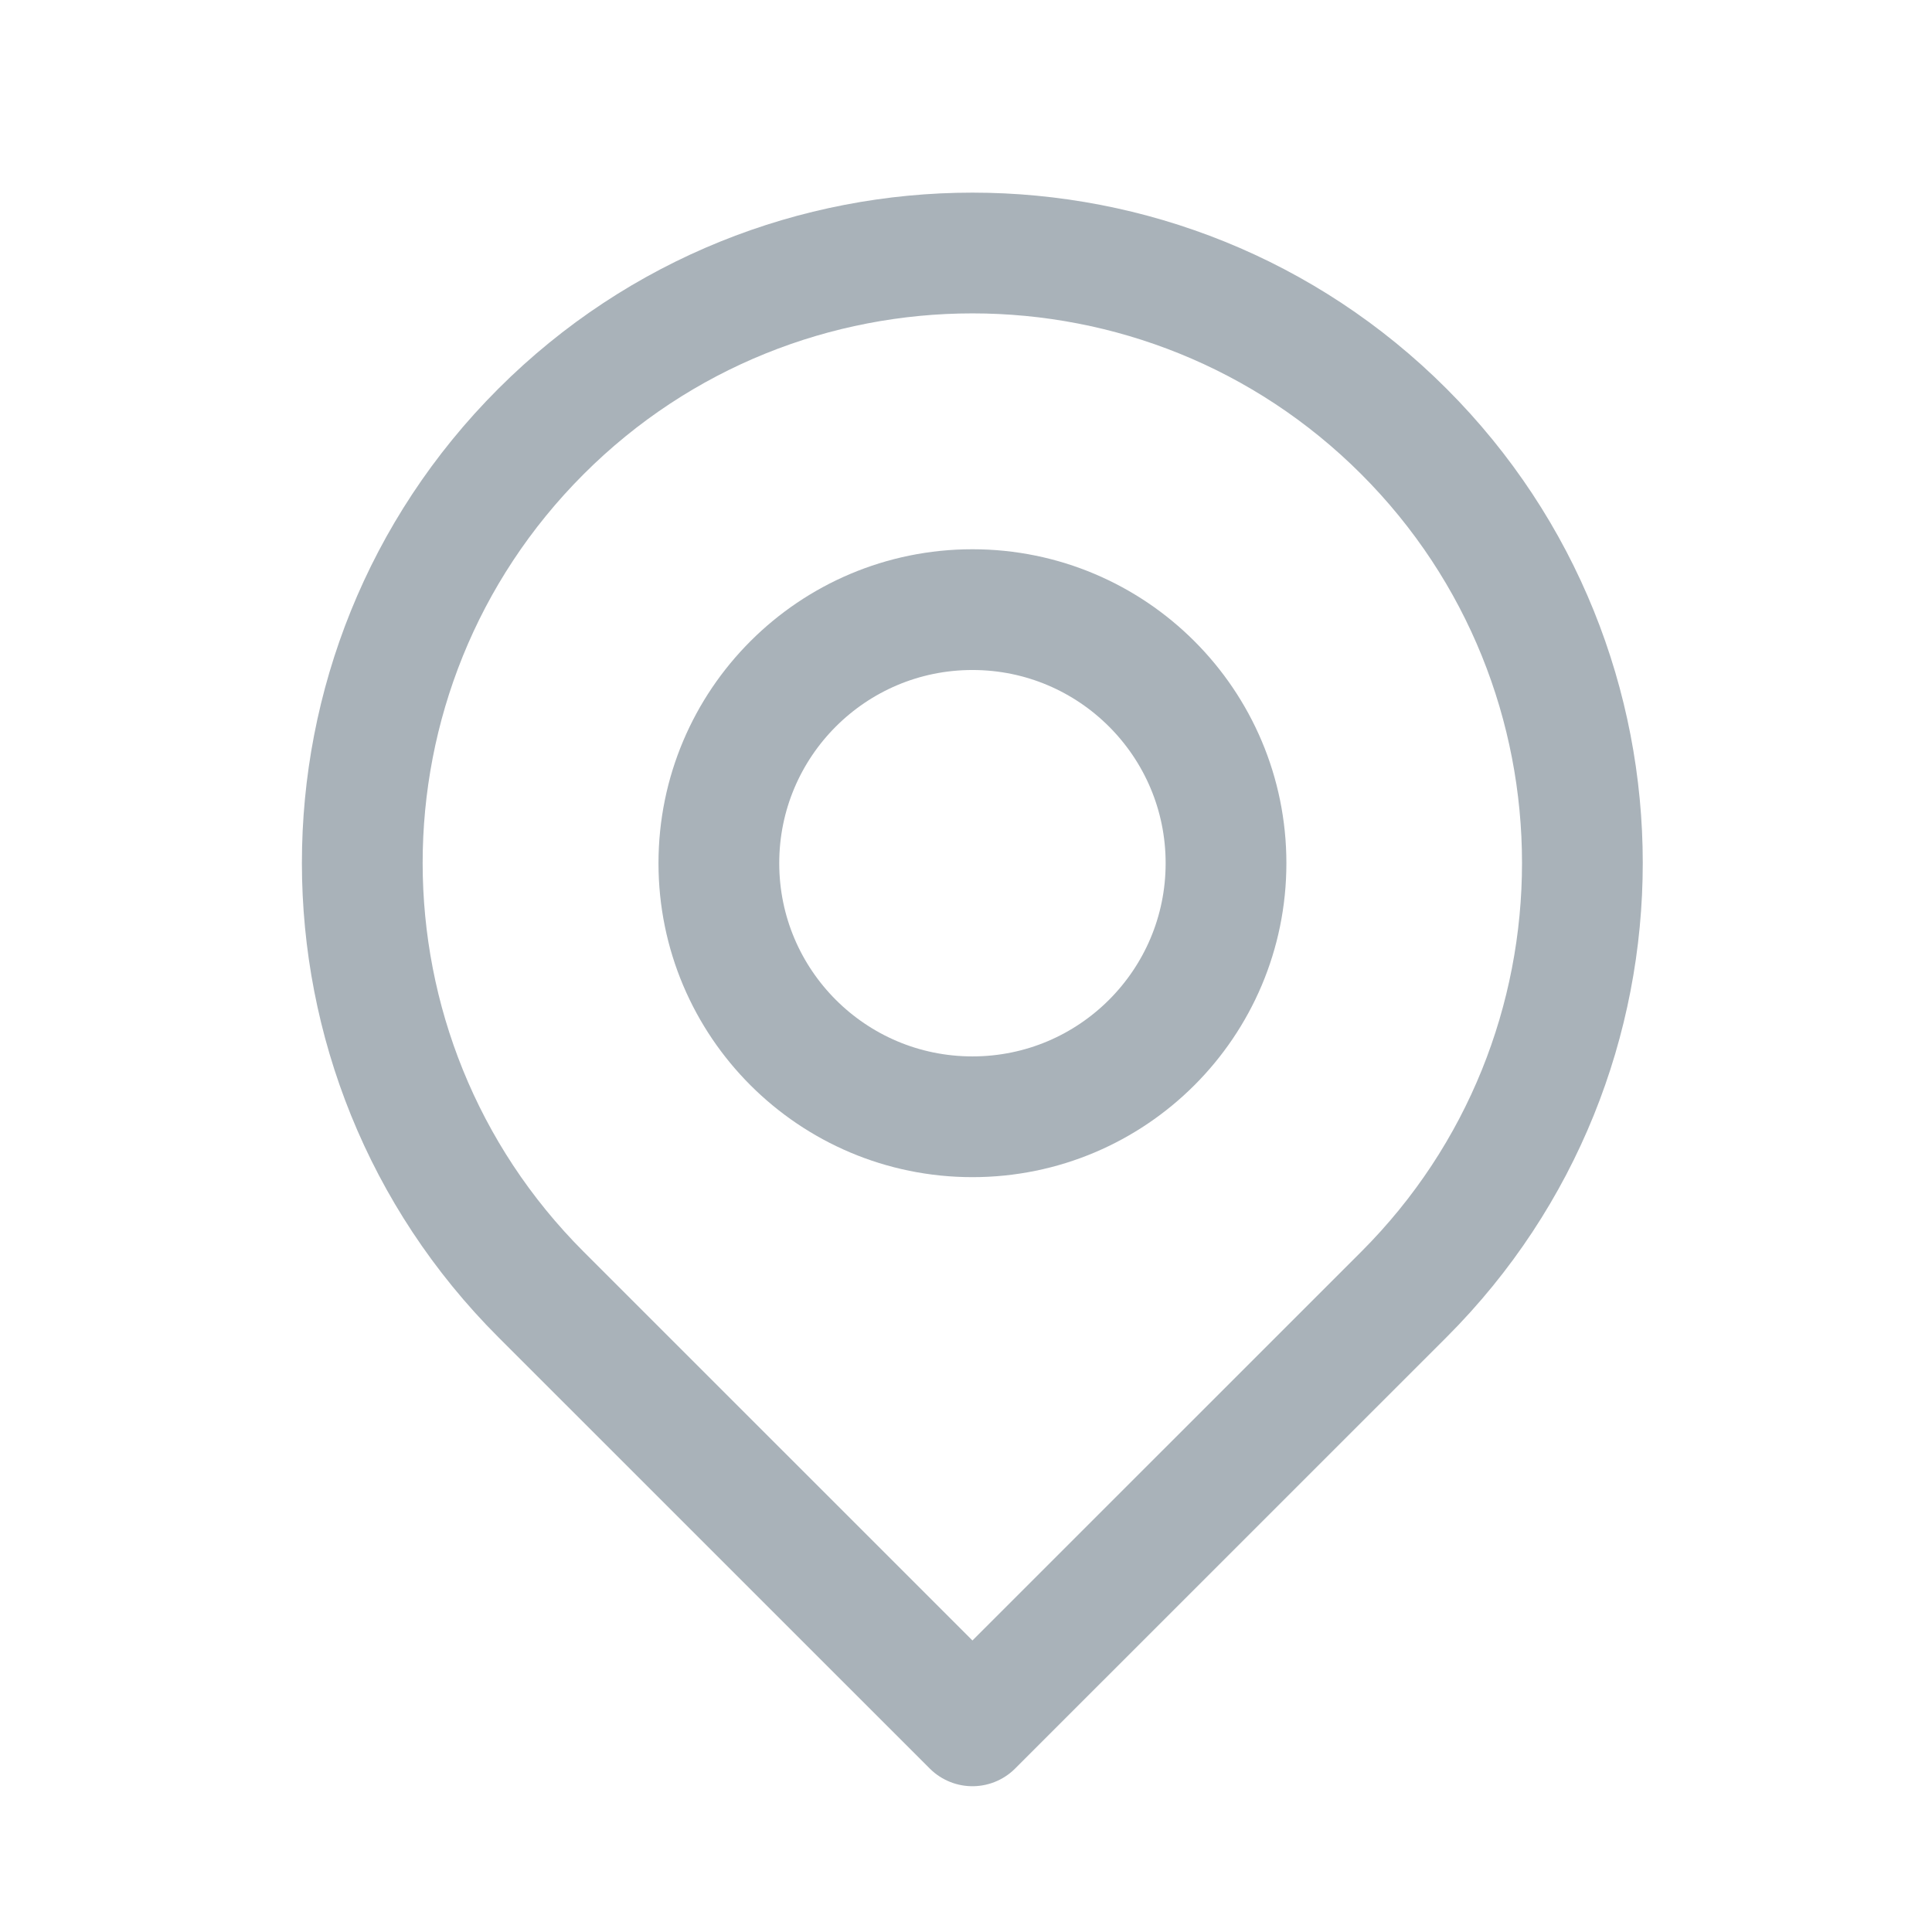 <svg width="24" height="24" viewBox="0 0 24 24" fill="none" xmlns="http://www.w3.org/2000/svg">
<path d="M17.44 5.36C20.396 8.316 20.396 13.124 17.44 16.08L12.08 21.439L6.72 16.08C3.764 13.124 3.757 8.323 6.72 5.36C9.676 2.404 14.484 2.404 17.44 5.36Z" stroke="#A9B2B9" stroke-width="1.5" stroke-miterlimit="10" stroke-linecap="round" stroke-linejoin="round"/>
<path d="M12.08 13.873C13.819 13.873 15.23 12.463 15.23 10.723C15.23 8.983 13.819 7.573 12.08 7.573C10.34 7.573 8.93 8.983 8.93 10.723C8.93 12.463 10.34 13.873 12.08 13.873Z" stroke="#A9B2B9" stroke-width="1.5" stroke-miterlimit="10" stroke-linecap="round"/>
</svg>
